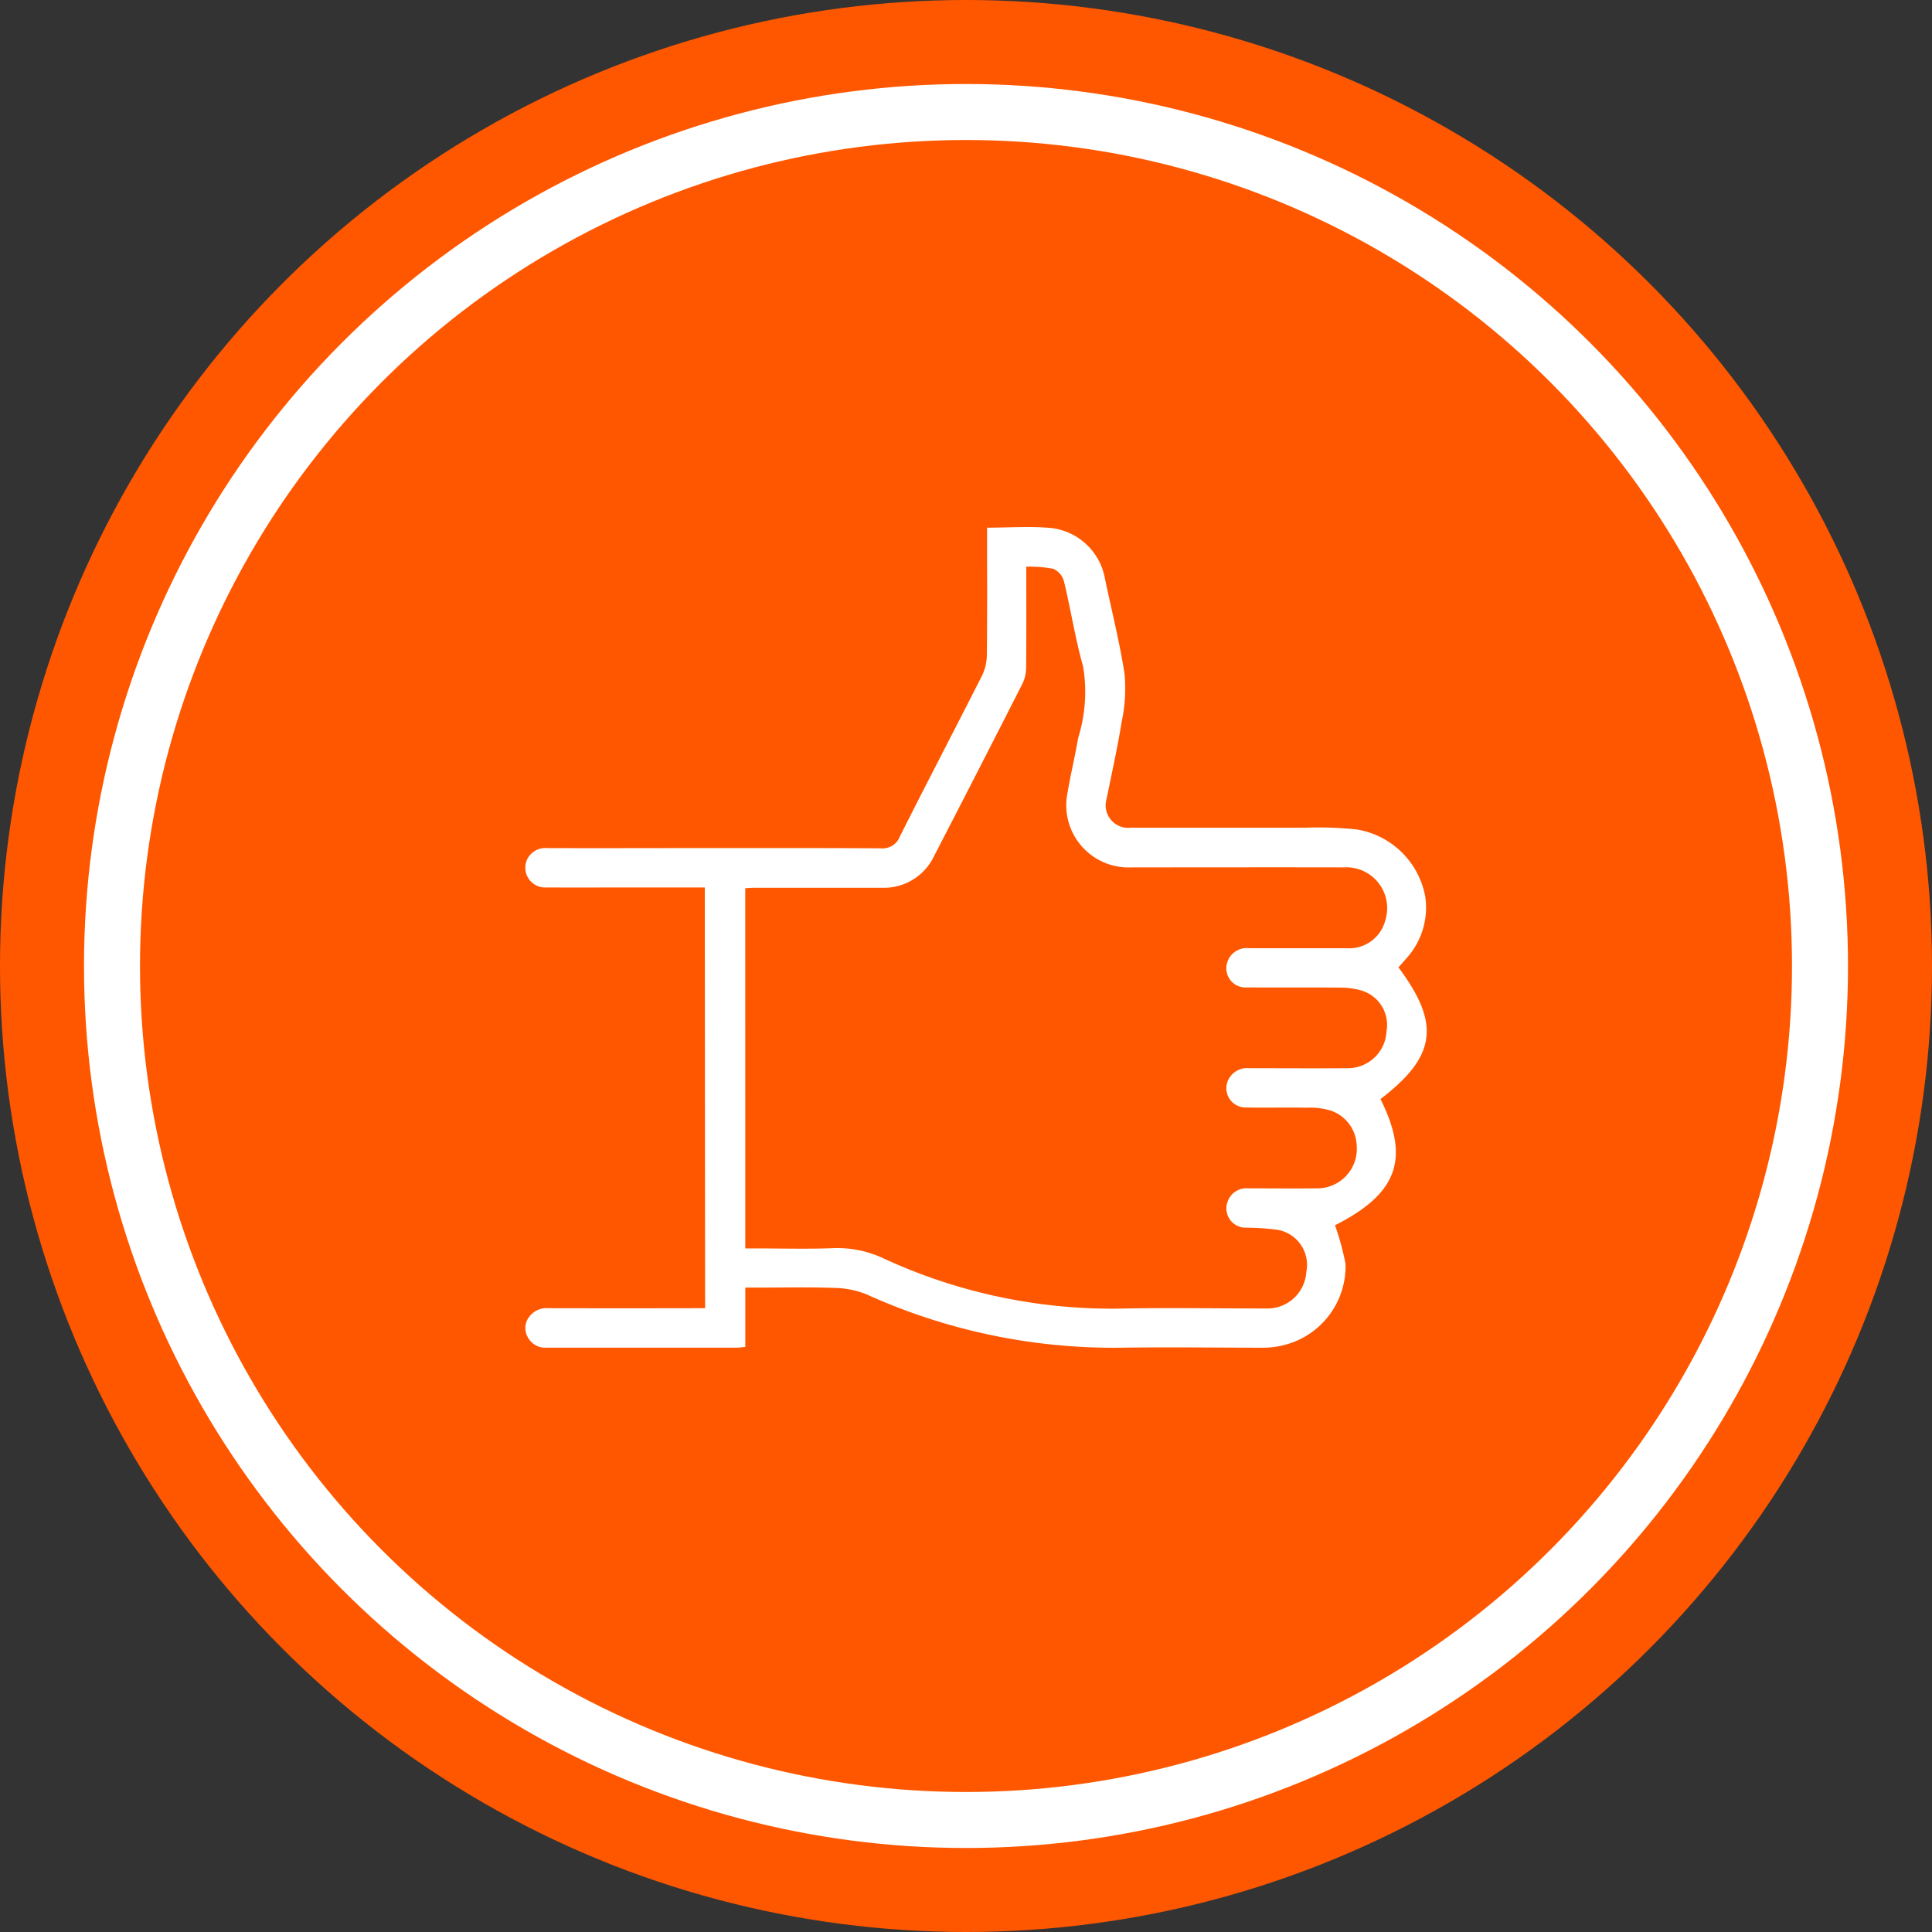 <svg xmlns="http://www.w3.org/2000/svg" width="69" height="69" viewBox="0 0 69 69">
  <rect x="0" y="0" width="69" height="69" fill="#333333" stroke="none"/>
  <g id="Group_192" data-name="Group 192" transform="translate(-549 -772)">
    <circle id="Ellipse_1" data-name="Ellipse 1" cx="34.5" cy="34.5" r="34.5" transform="translate(549 772)" fill="#ff5700"/>
    <g id="Ellipse_9" data-name="Ellipse 9" transform="translate(552 775)" fill="none" stroke="#fff" stroke-width="2">
      <circle cx="31.5" cy="31.5" r="31.5" stroke="none"/>
      <circle cx="31.5" cy="31.5" r="30.5" fill="none"/>
    </g>
    <g id="Group_124" data-name="Group 124" transform="translate(567.754 790.822)">
      <path id="Path_44" data-name="Path 44" d="M206.4,204.532h-2.5c-1.051,0-2.1.006-3.152,0a.707.707,0,0,1-.674-1.039.724.724,0,0,1,.7-.367c1.643.006,3.286,0,4.929,0,2.325,0,4.649-.006,6.974.008a.663.663,0,0,0,.693-.428c.961-1.914,1.955-3.812,2.923-5.723a1.711,1.711,0,0,0,.18-.727c.017-1.408.009-2.817.009-4.225,0-.109,0-.218,0-.349.788,0,1.55-.057,2.3.014a2.212,2.212,0,0,1,1.91,1.807c.236,1.135.524,2.262.7,3.407a5.644,5.644,0,0,1-.1,1.686c-.148.924-.354,1.839-.538,2.757a.806.806,0,0,0,.863,1.045c2.079,0,4.158,0,6.237,0a12.7,12.7,0,0,1,1.838.064,2.974,2.974,0,0,1,2.44,2.405,2.691,2.691,0,0,1-.7,2.224c-.084.1-.174.2-.259.294,1.511,2.025,1.351,3.178-.641,4.705,1.066,2.134.606,3.38-1.624,4.506a9.625,9.625,0,0,1,.375,1.374,2.9,2.9,0,0,1-2.236,2.915,2.954,2.954,0,0,1-.728.084c-1.677,0-3.354-.025-5.03,0a21.347,21.347,0,0,1-9.1-1.9,3.183,3.183,0,0,0-1.159-.235c-.927-.033-1.855-.011-2.783-.011h-.4v2.118c-.12.012-.205.027-.291.027q-3.4,0-6.807,0a.7.7,0,0,1-.666-.366.651.651,0,0,1,.041-.728.774.774,0,0,1,.7-.315q2.6.006,5.2,0h.387Zm1.447,12.891h.376c.917,0,1.834.027,2.749-.009a3.893,3.893,0,0,1,1.84.379,19.421,19.421,0,0,0,8.612,1.776c1.676-.028,3.353,0,5.029,0a1.393,1.393,0,0,0,1.431-1.313,1.267,1.267,0,0,0-1.125-1.509,8.638,8.638,0,0,0-1.064-.064.688.688,0,0,1-.622-.93.705.705,0,0,1,.732-.475c.816,0,1.632.009,2.448,0a1.412,1.412,0,0,0,1.427-1.559,1.361,1.361,0,0,0-.916-1.215,2.537,2.537,0,0,0-.855-.106c-.726-.014-1.453.006-2.179-.008a.687.687,0,0,1-.6-1.048.745.745,0,0,1,.71-.355c1.173,0,2.347.009,3.521,0a1.384,1.384,0,0,0,1.387-1.323,1.281,1.281,0,0,0-.909-1.455,2.749,2.749,0,0,0-.758-.1c-1.106-.011-2.213,0-3.319-.007a.684.684,0,0,1-.7-.9.723.723,0,0,1,.778-.5c1.162,0,2.325,0,3.487,0a1.328,1.328,0,0,0,1.378-1,1.458,1.458,0,0,0-1.491-1.887c-2.526-.006-5.052,0-7.578,0a2.223,2.223,0,0,1-2.277-2.686c.109-.648.266-1.289.376-1.937a5.544,5.544,0,0,0,.18-2.536c-.283-1.006-.443-2.047-.689-3.065a.685.685,0,0,0-.38-.44,4.6,4.6,0,0,0-.964-.075c0,1.255.006,2.439-.006,3.623a1.331,1.331,0,0,1-.138.57q-1.562,3.073-3.146,6.135a1.983,1.983,0,0,1-1.868,1.139c-1.509,0-3.018,0-4.526,0-.117,0-.235.01-.353.016Z" transform="translate(-199.983 -191.659)" fill="#fff"/>
    </g>
  </g>
</svg>

